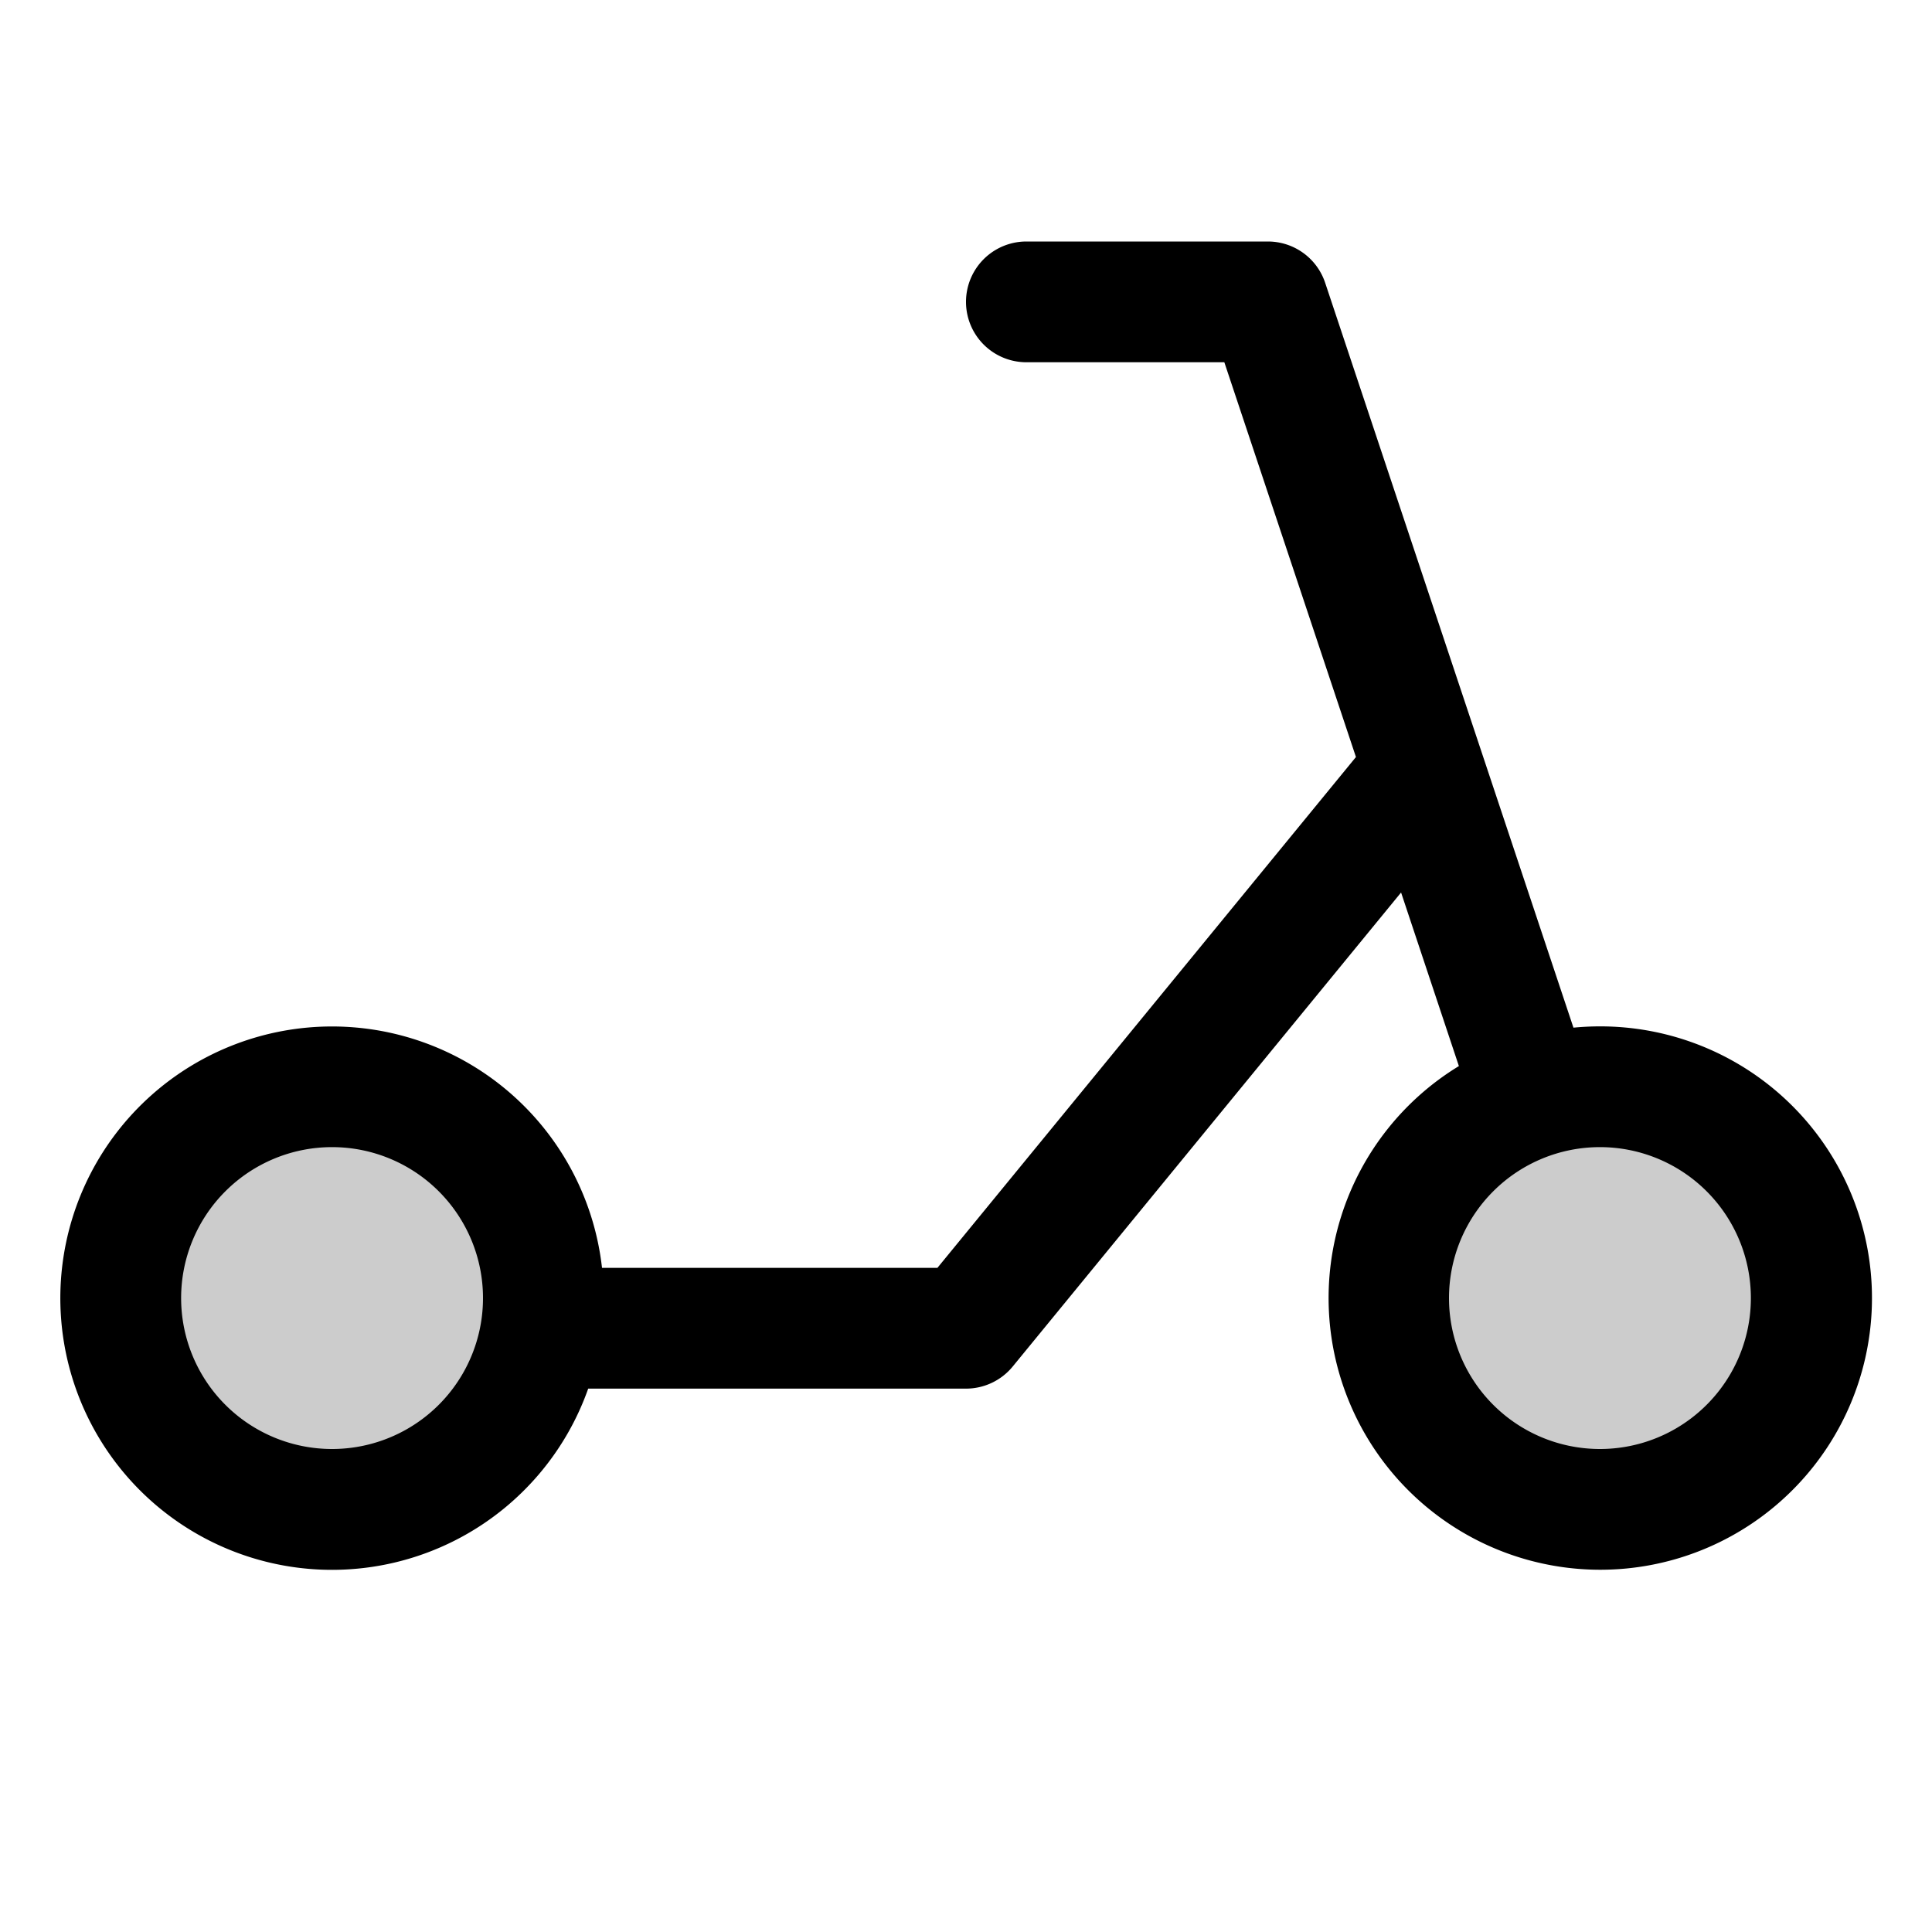 <svg xmlns="http://www.w3.org/2000/svg" viewBox="0 0 256 256" fill="currentColor"><path d="M72,172a28,28,0,1,1-28-28A28,28,0,0,1,72,172Zm140-28a28,28,0,1,0,28,28A28,28,0,0,0,212,144Z" opacity="0.2"/><path d="M212,136c-1.18,0-2.35.06-3.51.17l-32.9-98.7A8,8,0,0,0,168,32H136a8,8,0,0,0,0,16h26.23l17.44,52.31L124.21,168H79.77a36,36,0,1,0-1.83,16H128a8,8,0,0,0,6.19-2.93l51.46-62.81,7.66,23A36,36,0,1,0,212,136ZM44,192a20,20,0,1,1,20-20A20,20,0,0,1,44,192Zm168,0a20,20,0,1,1,20-20A20,20,0,0,1,212,192Z"/></svg>